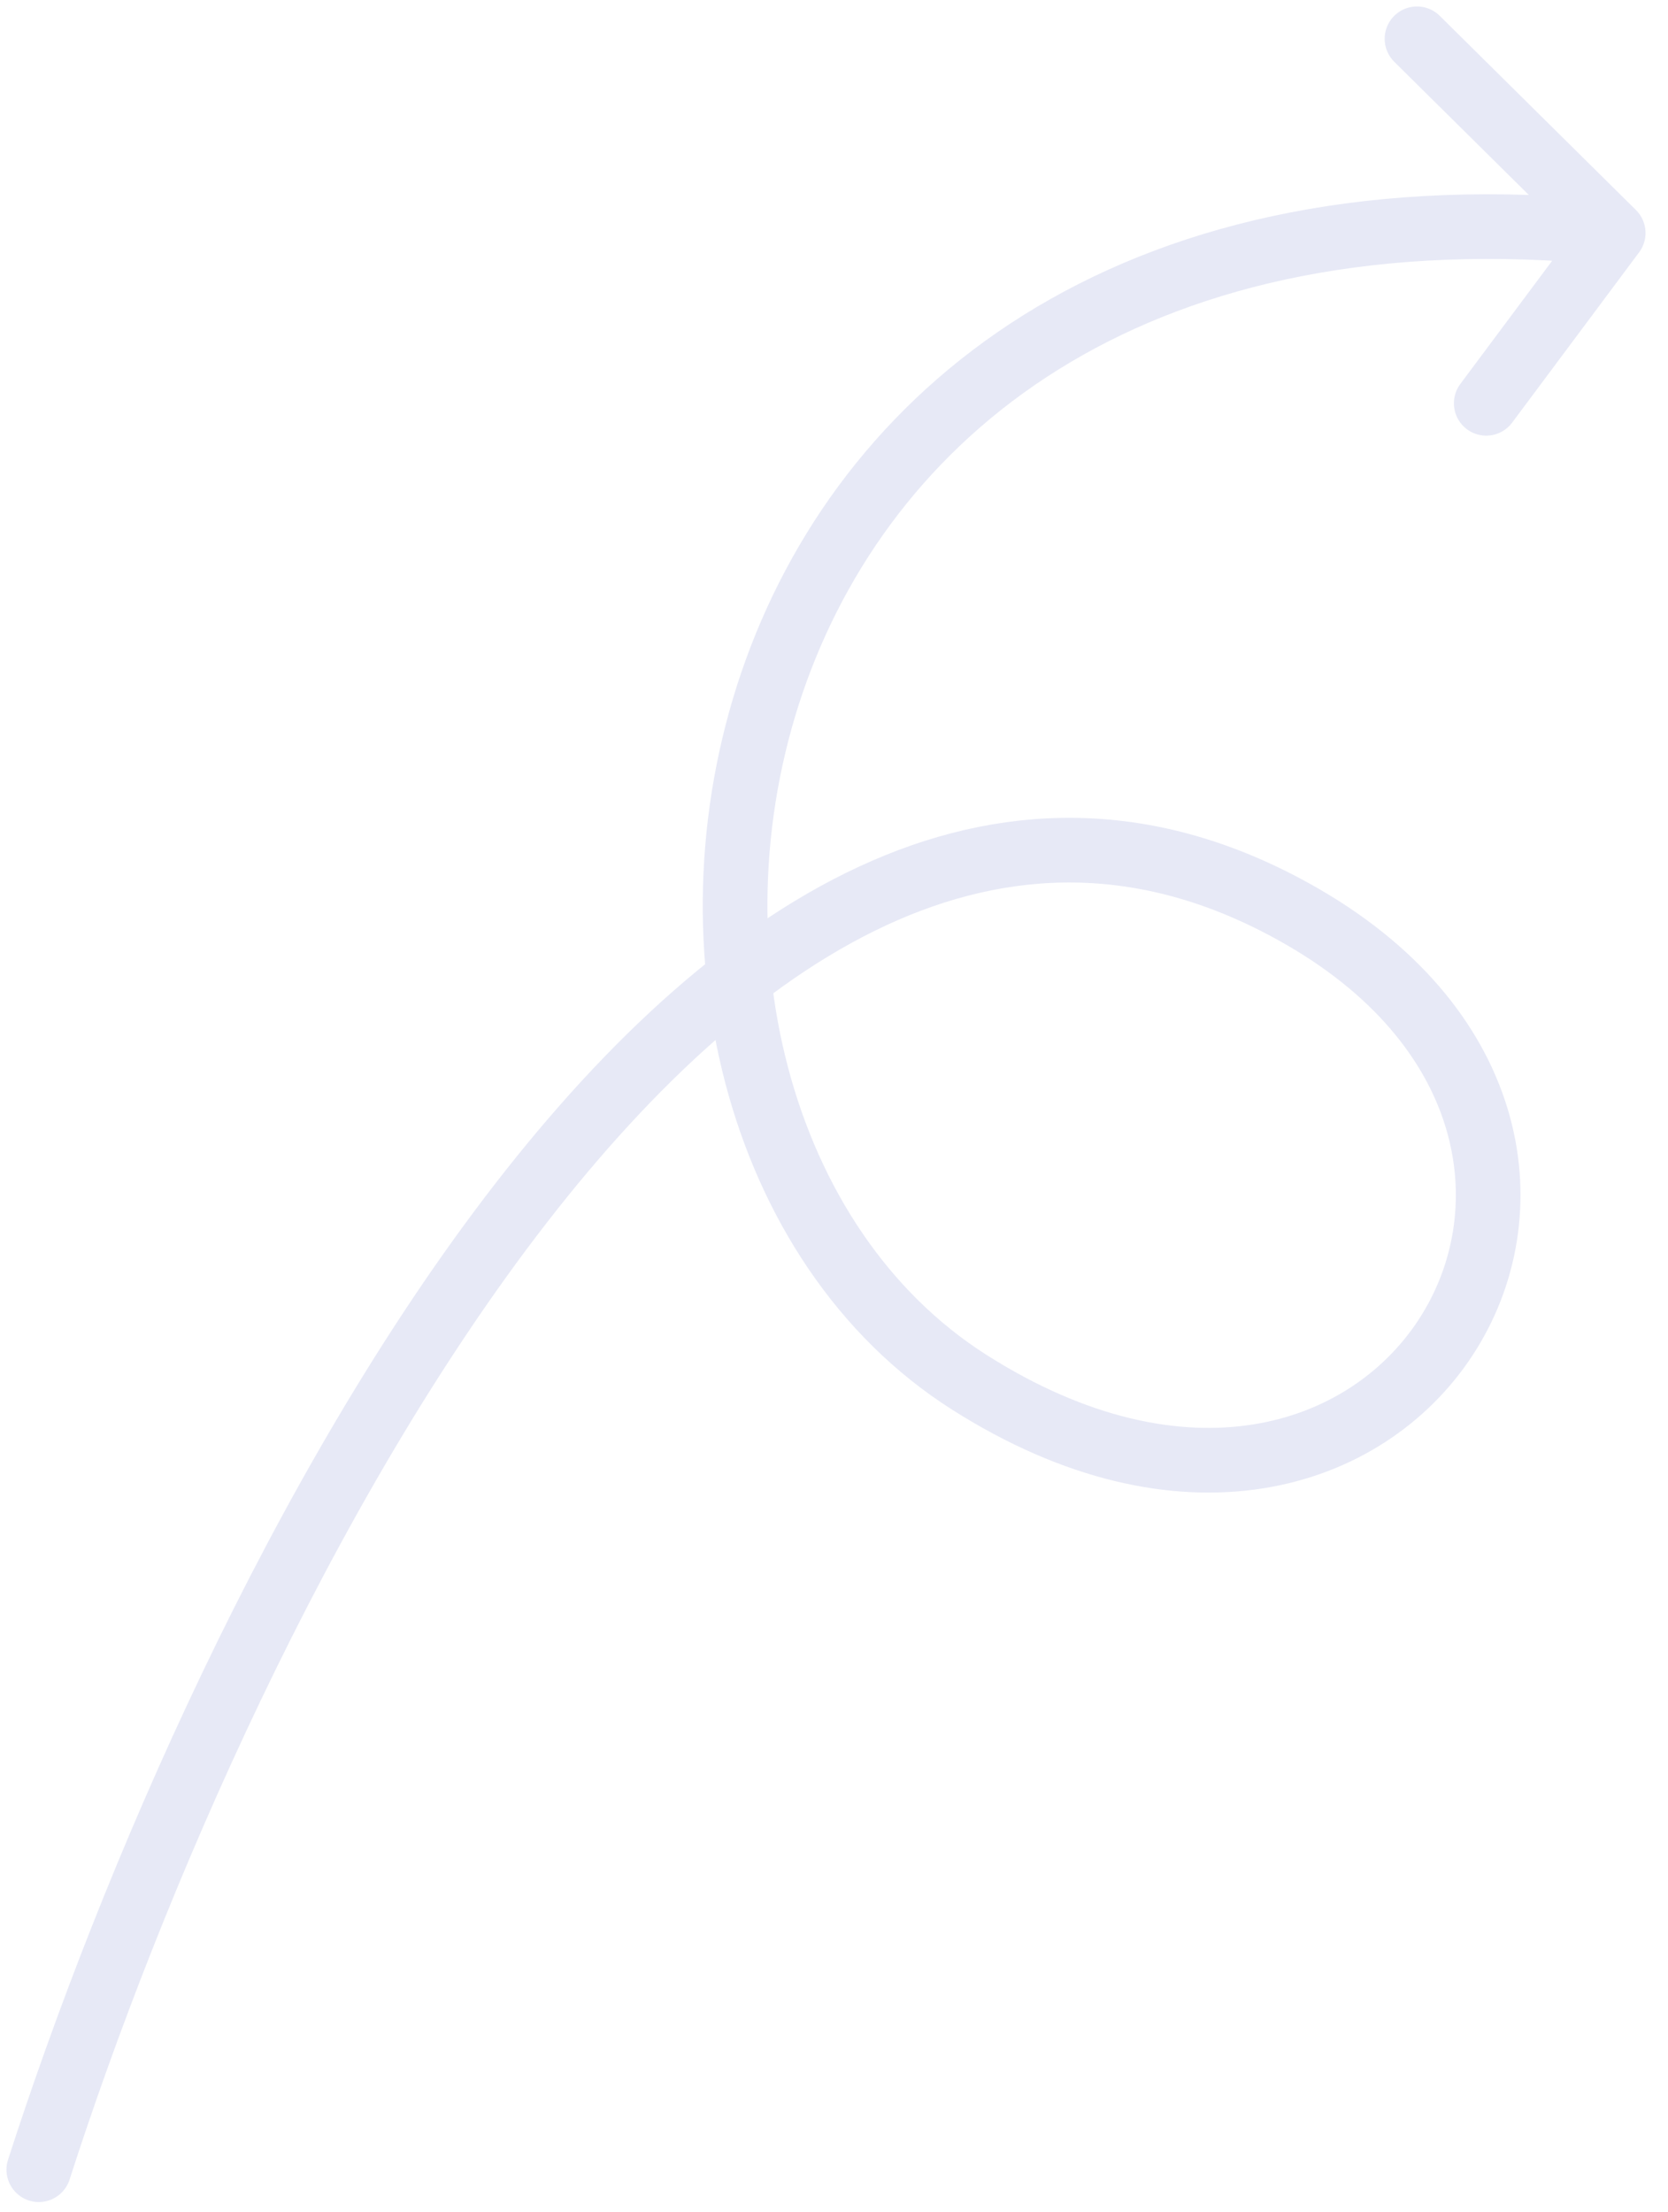 <svg width="129" height="171" viewBox="0 0 129 171" fill="none" xmlns="http://www.w3.org/2000/svg">
<path d="M3 167.732C17.163 123.741 55.653 44.828 100.748 70.88C131.536 88.667 108.003 127.858 74.956 106.854C41.909 85.851 51.613 10.744 124.761 18.012M124.761 18.012L114.942 31.178M124.761 18.012L109.588 3" stroke="#E7E9F6" stroke-width="5" stroke-linecap="round"/>
</svg>
